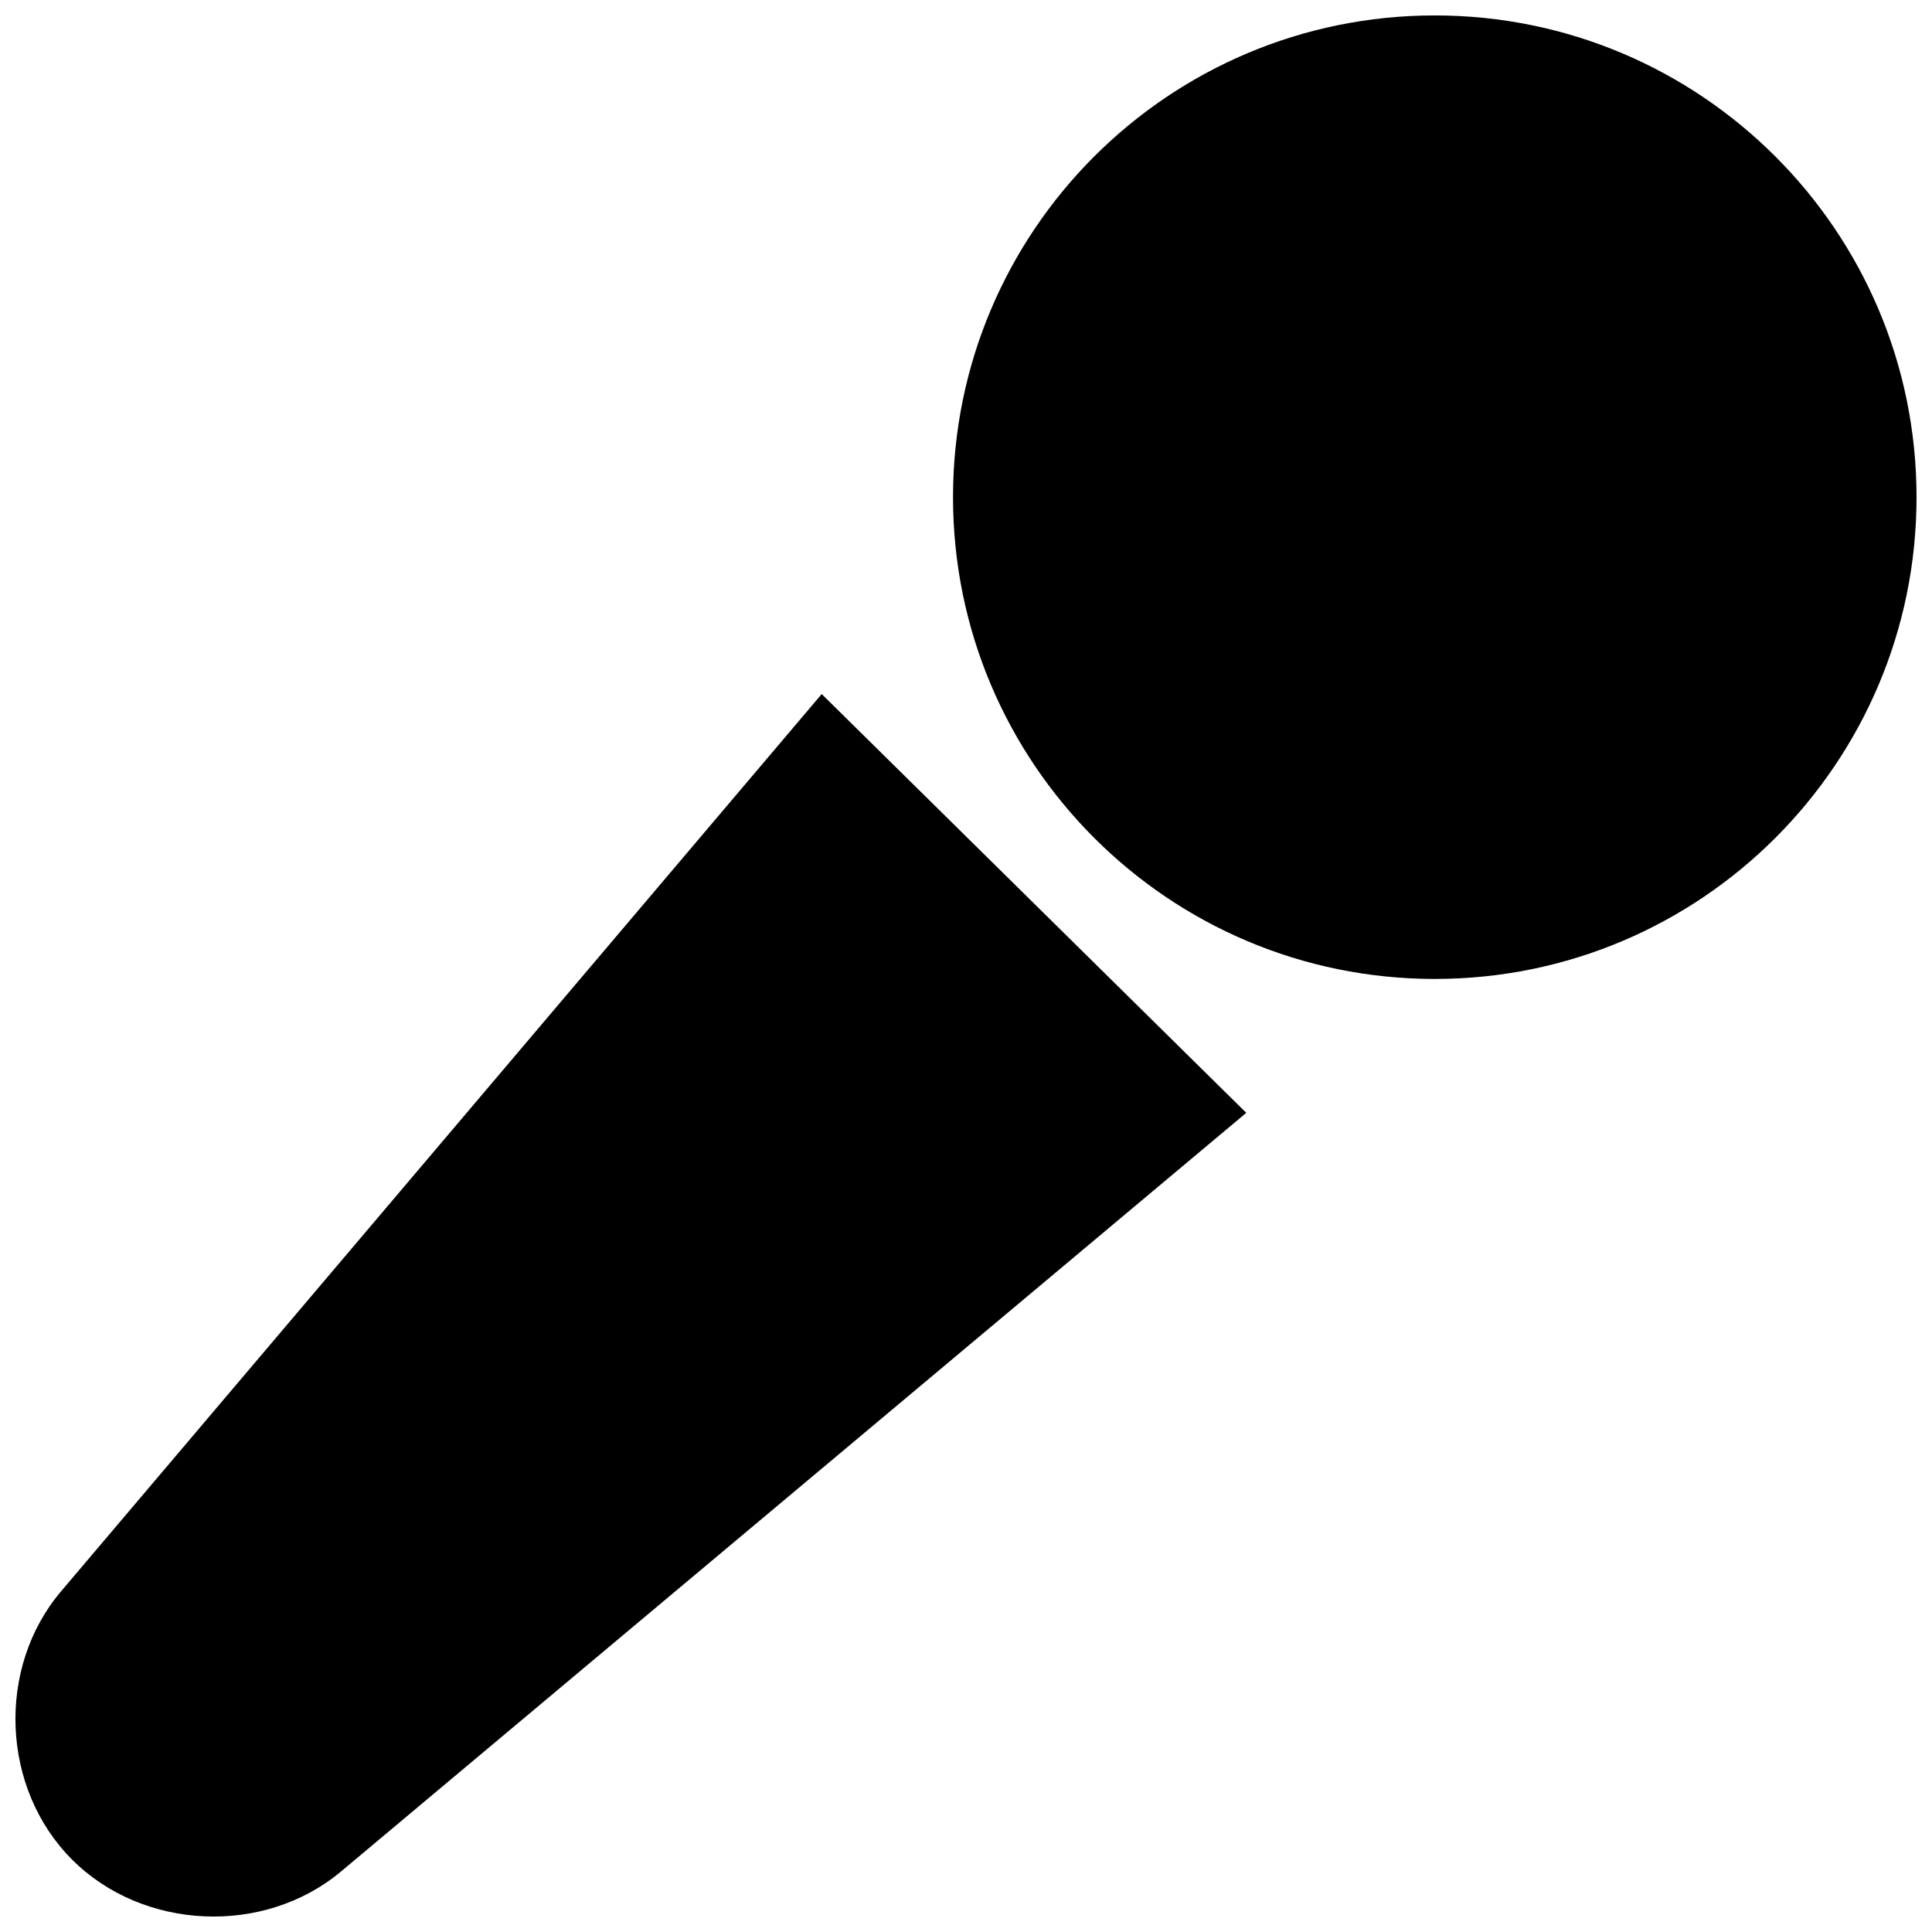<?xml version="1.0" encoding="UTF-8"?>
<!-- Uploaded to: ICON Repo, www.iconrepo.com, Generator: ICON Repo Mixer Tools -->
<svg width="800px" height="800px" version="1.1" viewBox="144 144 512 512" xmlns="http://www.w3.org/2000/svg">
 <defs>
  <clipPath id="a">
   <path d="m148.09 148.09h503.81v503.81h-503.81z"/>
  </clipPath>
 </defs>
 <g clip-path="url(#a)">
  <path d="m524.23 148.09c-70.508 0-127.67 57.16-127.67 127.67 0 70.508 57.16 127.67 127.67 127.67s127.67-57.16 127.67-127.67c0-70.508-57.16-127.67-127.67-127.67zm-162.47 179.84-201.58 237.79c-17.199 20.293-15.887 52.285 2.93 71.102 18.812 18.812 50.883 20.223 71.273 3.133l239.89-201.04z"/>
 </g>
</svg>